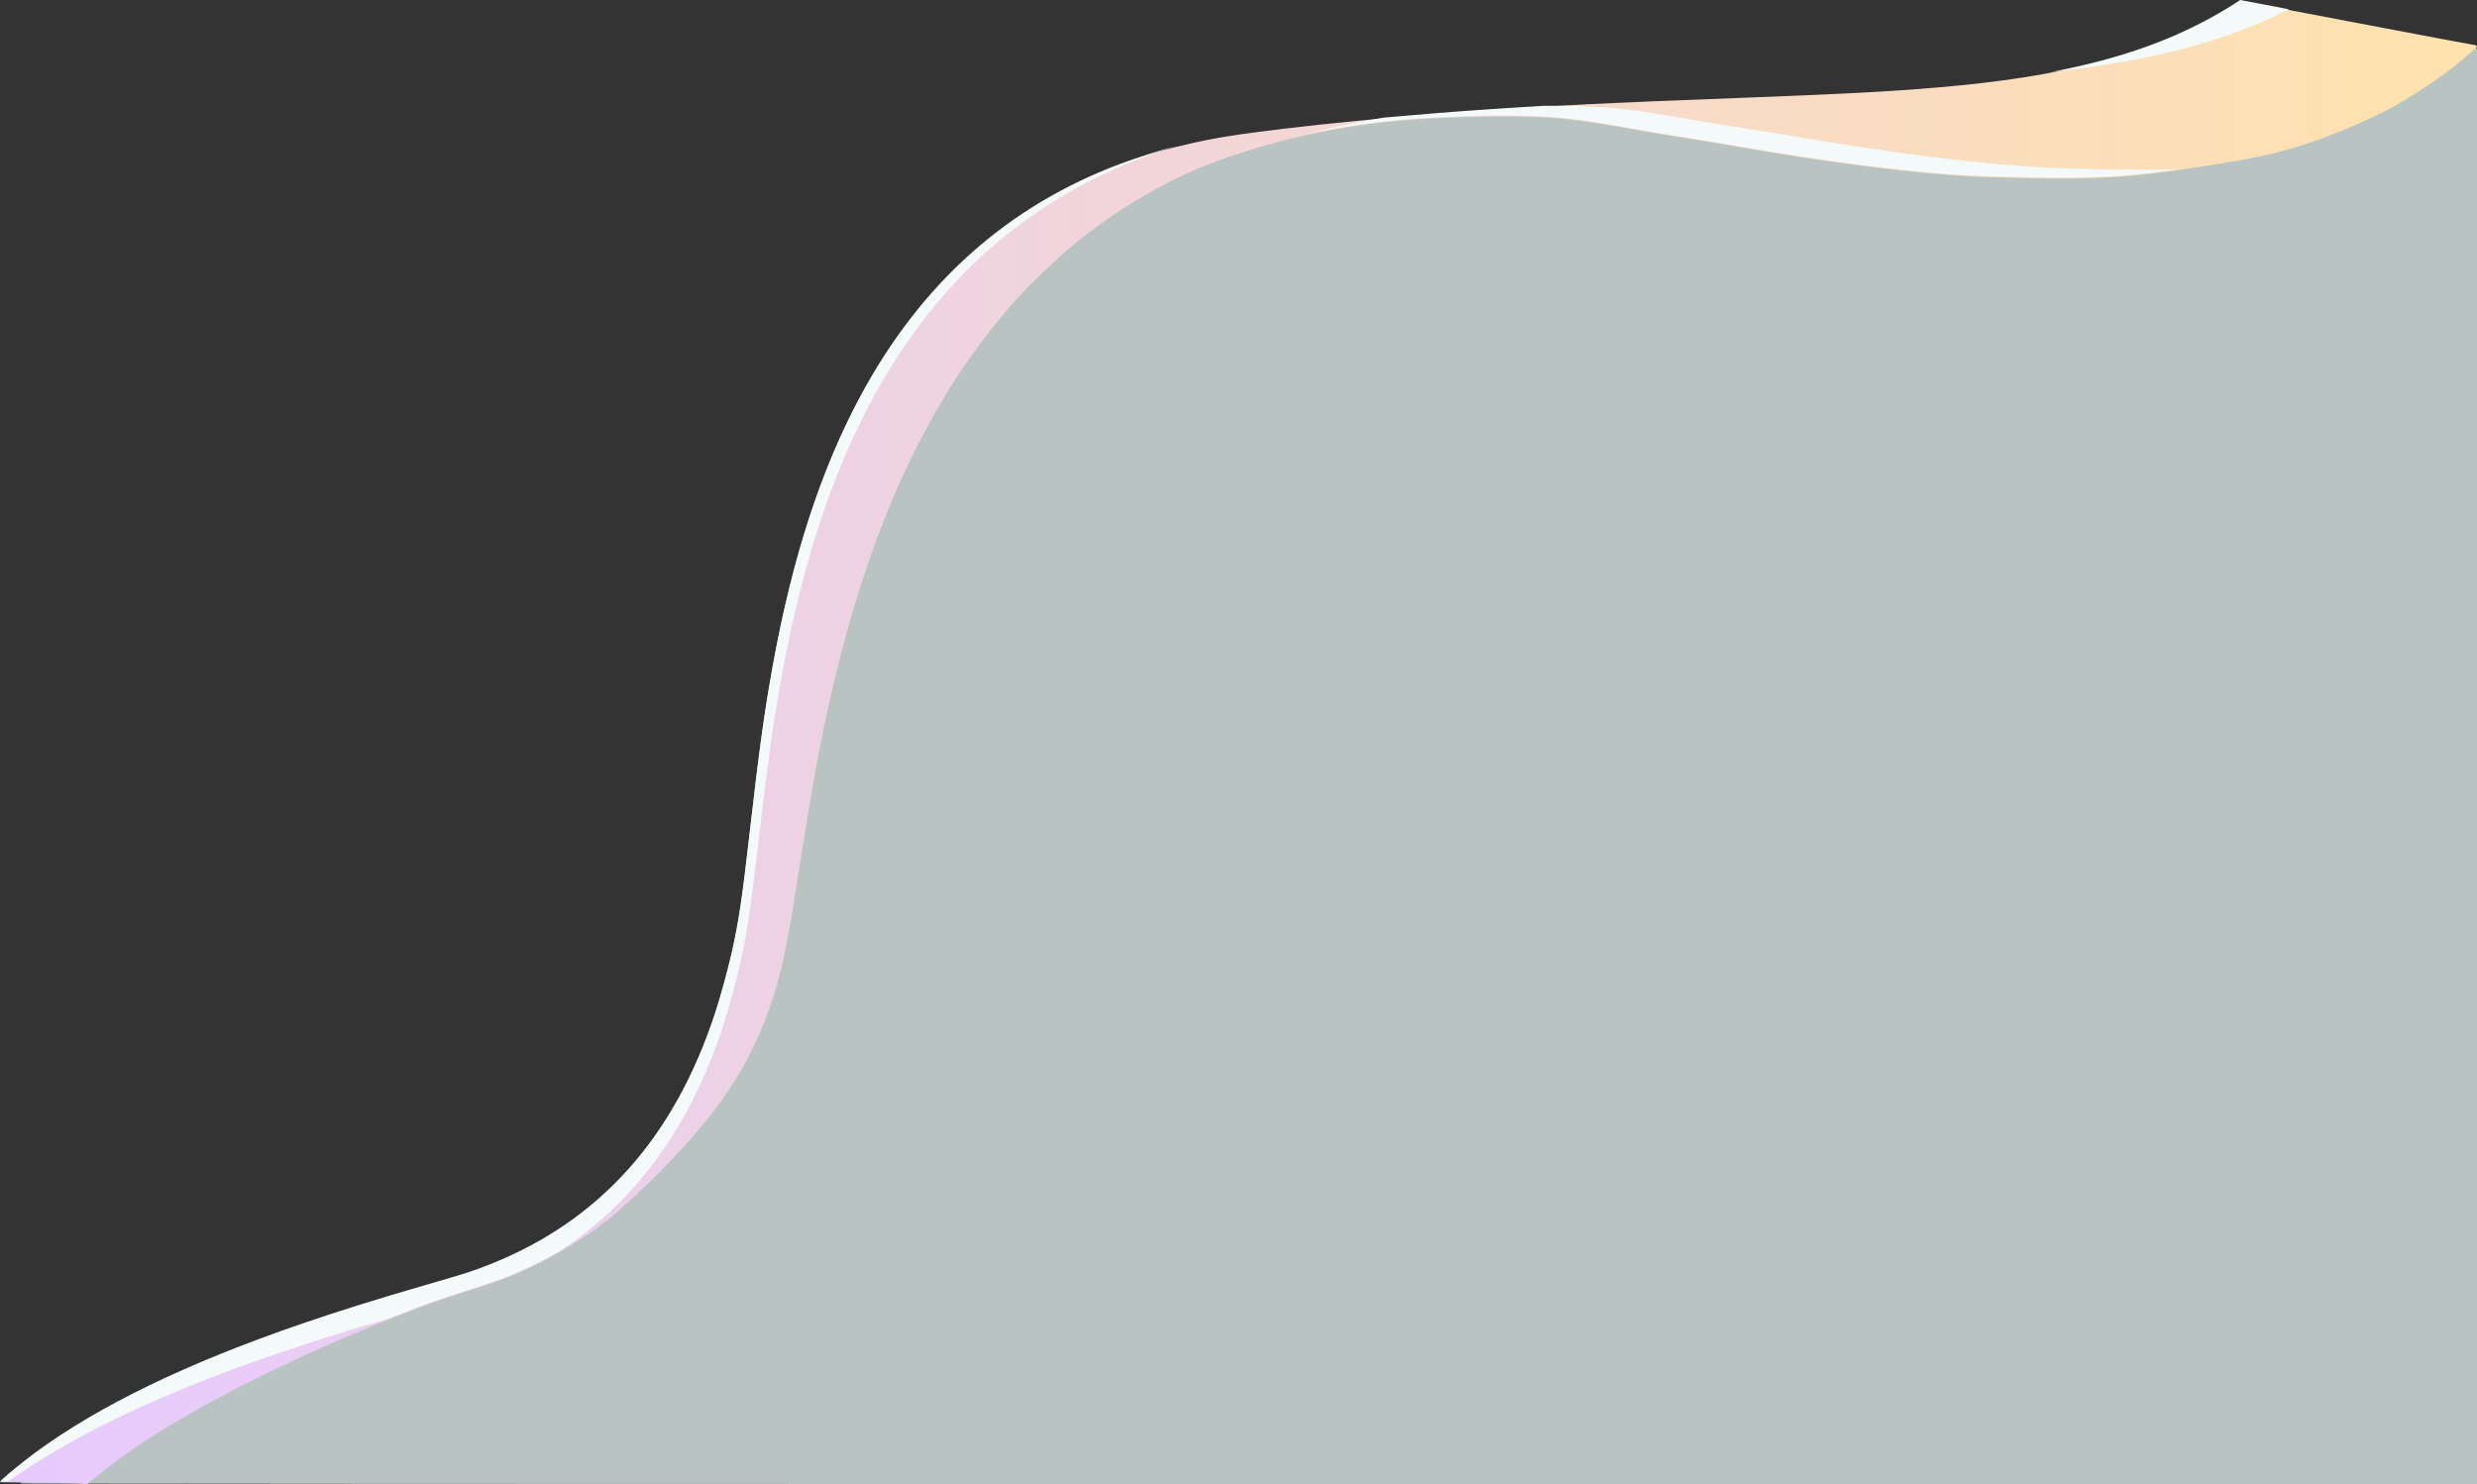 <?xml version="1.0" encoding="UTF-8"?> <svg xmlns="http://www.w3.org/2000/svg" width="559" height="335" viewBox="0 0 559 335" fill="none"><rect x="0" y="0" width="559" height="335" fill="#333333" stroke="none"/><path d="M7.146 334.857L4.539 334.786L5.943 333.557C20.027 321.142 41.994 309.713 71.458 299.456C79.418 296.684 87.192 294.212 97.219 291.27C110.316 287.426 112.63 286.626 118.507 283.926C139.579 274.24 154.45 257.297 163.181 232.996C164.647 228.91 165.464 226.295 166.683 221.71C169.305 211.895 170.108 207.066 172.344 187.637C175.306 161.893 177.188 150.007 180.536 135.706C189.637 96.919 205.588 69.361 229.128 51.831C243.366 41.217 260.905 34.116 280.173 31.145C293.64 29.073 317.457 26.702 339.794 25.216C353.601 24.287 364.939 23.744 389.929 22.773C417.418 21.716 426.844 21.23 438.059 20.273C467.09 17.787 486.327 12.558 502.462 2.758C503.403 2.201 504.514 1.501 504.931 1.229L505.702 0.715L522.748 3.986C532.127 5.786 544.113 8.072 549.389 9.072L558.999 10.901V172.95V335L284.384 334.971C133.332 334.957 8.581 334.9 7.146 334.857Z" fill="#B9C3C1"></path><path d="M18.219 334.868C17.469 334.809 13.066 334.707 8.439 334.648L0 334.545L0.622 333.959C1.691 332.917 5.616 329.749 7.929 328.047C22.287 317.471 42.165 307.849 67.914 299.004C76.481 296.055 85.048 293.386 96.231 290.144C105.133 287.577 106.41 287.166 110.398 285.597C135.349 275.769 152.244 256.89 161.481 228.492C162.693 224.781 164.289 218.899 165.214 214.807C166.73 208 167.495 202.867 169.139 188.477C171.324 169.393 172.521 160.695 174.419 150.265C178.854 125.857 185.284 106.099 194.186 89.538C207.953 63.971 227.56 46.501 253.213 36.996C256.675 35.705 262.45 33.886 264.987 33.27C269.055 32.287 269.837 32.111 272.358 31.598C282.504 29.529 309.992 26.596 335.453 24.865C350.785 23.809 364.234 23.163 391.61 22.136C415.843 21.227 425.878 20.699 436.917 19.775C465.618 17.369 484.746 12.382 500.811 3.111C501.992 2.422 503.555 1.483 504.257 1.014L505.565 0.163L531.697 5.136C546.087 7.879 558.036 10.123 558.291 10.138C558.531 10.138 558.818 10.255 558.914 10.372C559.121 10.607 559.281 10.46 555.292 13.805C551.415 17.061 544.827 21.506 539.61 24.366C535.622 26.552 528.155 29.793 522.747 31.7C515.456 34.282 509.777 35.587 497.7 37.465C484.874 39.46 478.763 40.061 468.904 40.267C464.437 40.369 453.11 40.164 446.49 39.885C432.61 39.269 412.572 36.761 390.493 32.844C387.781 32.36 383.569 31.671 381.16 31.304C378.751 30.952 373.646 30.087 369.817 29.412C355.81 26.904 351.487 26.42 342.313 26.288C333.938 26.17 323.249 26.566 315.639 27.27C300.627 28.679 287.449 31.656 273.793 36.688C263.87 40.355 252.671 46.867 243.083 54.568C240.323 56.783 234.309 62.328 231.772 64.998C211.112 86.795 196.898 116.22 187.661 156.353C185.044 167.662 183.257 177.519 179.907 198.891C177.387 215.012 176.11 220.762 173.398 228.258C168.772 241.049 162.326 250.7 149.691 263.726C146.437 267.085 140.055 273.026 137.631 274.962C132.158 279.319 125.649 283.279 118.486 286.609C114.865 288.281 112.153 289.293 105.564 291.376C99.167 293.415 96.279 294.427 90.249 296.803C66.494 306.132 44.702 317.06 30.663 326.654C26.658 329.397 24.377 331.113 21.154 333.797C20.357 334.472 19.671 335 19.639 335C19.607 334.985 18.969 334.927 18.219 334.868Z" fill="url(#paint0_linear_609_55)"></path><path fill-rule="evenodd" clip-rule="evenodd" d="M87.769 297.623C88.593 297.294 89.42 296.966 90.249 296.64C96.279 294.264 99.167 293.252 105.564 291.213C112.153 289.13 114.865 288.118 118.486 286.446C121.036 285.26 123.504 283.995 125.87 282.661C143.161 271.54 155.461 254.809 162.965 232.244C164.242 228.42 165.922 222.359 166.897 218.142C168.493 211.129 169.3 205.839 171.031 191.012C173.333 171.349 174.593 162.386 176.593 151.64C181.265 126.49 188.037 106.131 197.414 89.067C211.917 62.723 232.57 44.722 259.592 34.928C261.135 34.365 263.115 33.705 265.088 33.082C265.055 33.09 265.021 33.099 264.987 33.107C262.45 33.723 256.675 35.542 253.213 36.833C227.56 46.338 207.953 63.808 194.186 89.375C185.284 105.936 178.854 125.694 174.419 150.102C172.521 160.532 171.324 169.23 169.139 188.314C167.495 202.704 166.73 207.838 165.214 214.644C164.289 218.736 162.693 224.618 161.481 228.329C152.244 256.728 135.349 275.606 110.398 285.434C106.41 287.003 105.133 287.414 96.231 289.981C85.048 293.223 76.481 295.892 67.914 298.841C42.165 307.686 22.287 317.308 7.929 327.884C5.616 329.586 1.691 332.754 0.622 333.796L0 334.382L1.804 334.404C16.881 323.672 37.63 313.894 64.404 304.897C71.706 302.439 79.007 300.169 87.769 297.623ZM312.253 26.552C306.278 27.519 300.502 28.768 294.767 30.332C301.468 28.849 308.337 27.793 315.639 27.108C323.249 26.403 333.938 26.007 342.313 26.125C351.487 26.257 355.81 26.741 369.817 29.249C373.646 29.924 378.751 30.789 381.16 31.141C383.569 31.508 387.781 32.197 390.493 32.681C412.573 36.598 432.61 39.106 446.49 39.722C453.11 40.001 464.437 40.206 468.904 40.104C477.23 39.93 482.882 39.474 492.164 38.135C490.461 38.208 488.693 38.26 486.793 38.299C482.087 38.405 470.156 38.193 463.182 37.906C448.562 37.271 427.455 34.687 404.197 30.651C401.34 30.152 396.904 29.442 394.366 29.064C391.829 28.701 386.451 27.81 382.418 27.114C367.664 24.53 363.109 24.031 353.447 23.895C351.859 23.873 350.193 23.869 348.481 23.88C344.047 24.133 339.827 24.401 335.453 24.702C327.726 25.227 319.812 25.863 312.253 26.552ZM462.792 16.259C478.095 13.383 490.13 9.112 500.811 2.949C501.992 2.259 503.555 1.32 504.257 0.851L505.565 0L516.54 2.089C502.337 9.335 485.655 13.743 462.792 16.259Z" fill="#F3FAF9"></path><defs><linearGradient id="paint0_linear_609_55" x1="559" y1="167.582" x2="0" y2="167.582" gradientUnits="userSpaceOnUse"><stop stop-color="#FFE2AD"></stop><stop offset="1" stop-color="#E6CAFF"></stop></linearGradient></defs></svg> 